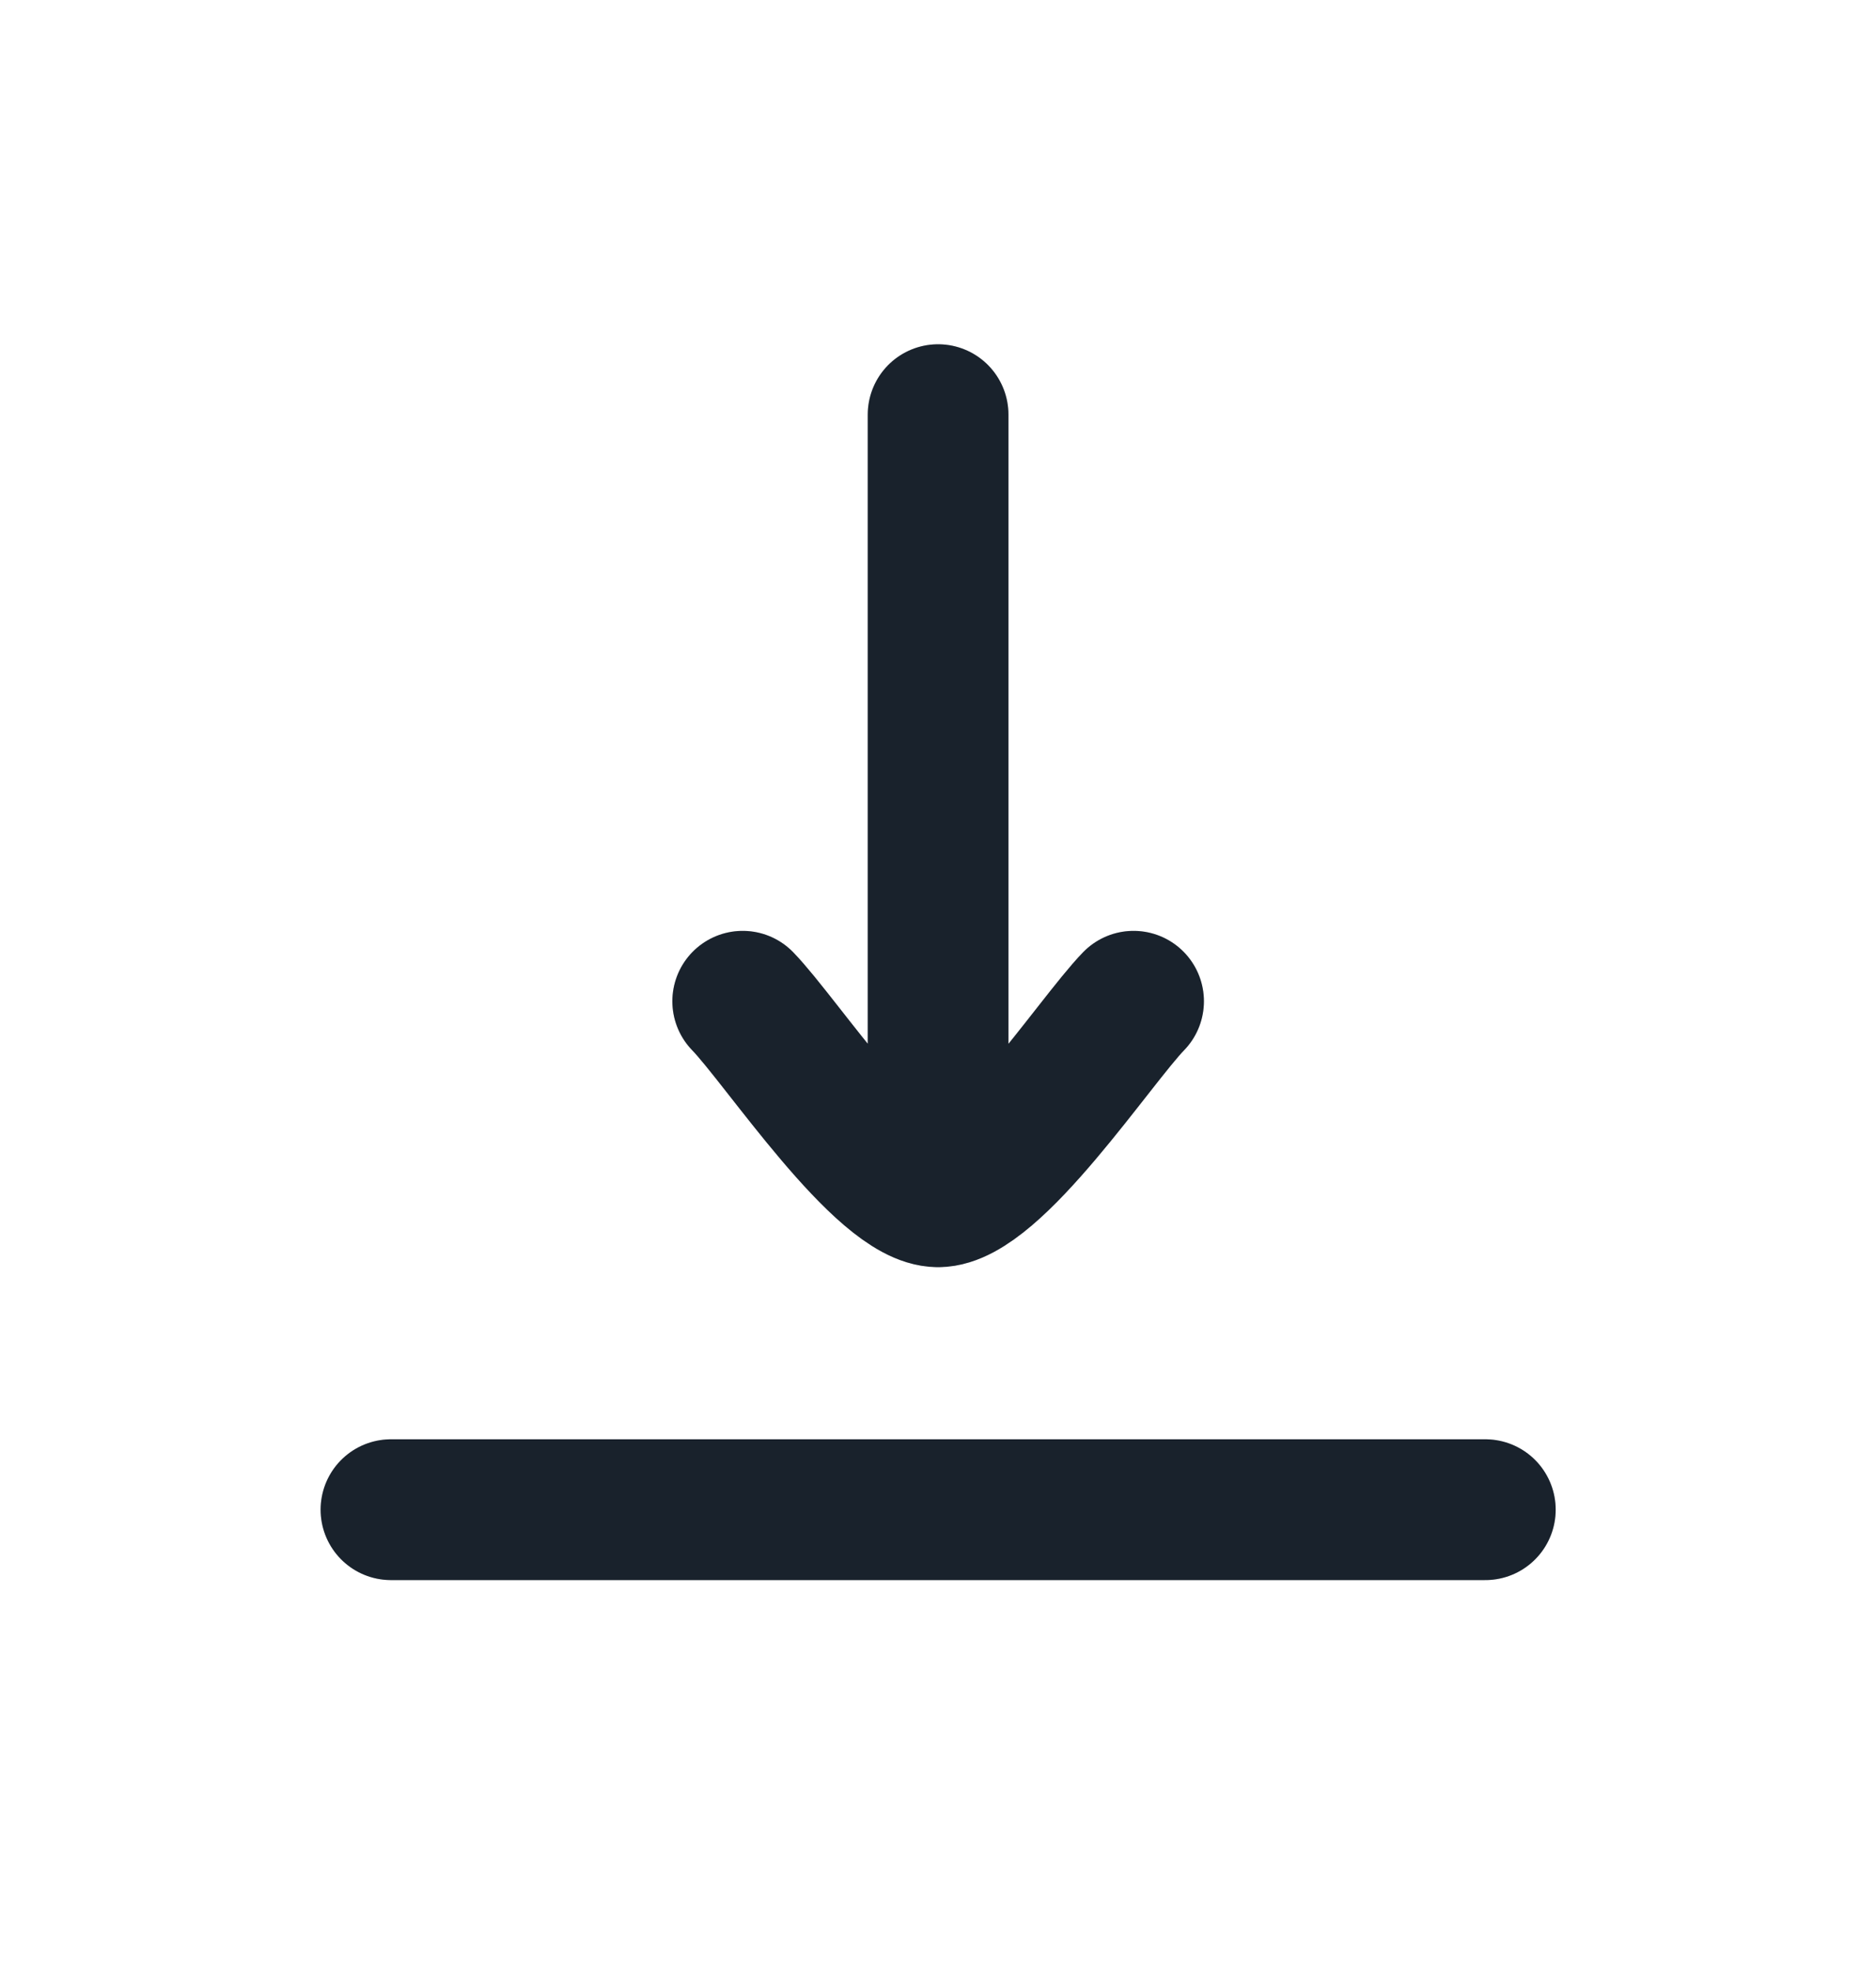 <svg width="20" height="21" viewBox="0 0 20 21" fill="none" xmlns="http://www.w3.org/2000/svg">
<path d="M10.001 12.751L10.001 4.418M10.001 12.751C9.418 12.751 8.328 11.089 7.918 10.668M10.001 12.751C10.585 12.751 11.675 11.089 12.085 10.668" stroke="#1F2A37" stroke-width="1.5" stroke-linecap="round" stroke-linejoin="round"/>
<path d="M10.001 12.751L10.001 4.418M10.001 12.751C9.418 12.751 8.328 11.089 7.918 10.668M10.001 12.751C10.585 12.751 11.675 11.089 12.085 10.668" stroke="black" stroke-opacity="0.2" stroke-width="1.5" stroke-linecap="round" stroke-linejoin="round"/>
<path d="M4.168 16.085L15.835 16.085" stroke="#1F2A37" stroke-width="1.5" stroke-linecap="round" stroke-linejoin="round"/>
<path d="M4.168 16.085L15.835 16.085" stroke="black" stroke-opacity="0.2" stroke-width="1.5" stroke-linecap="round" stroke-linejoin="round"/>
</svg>
